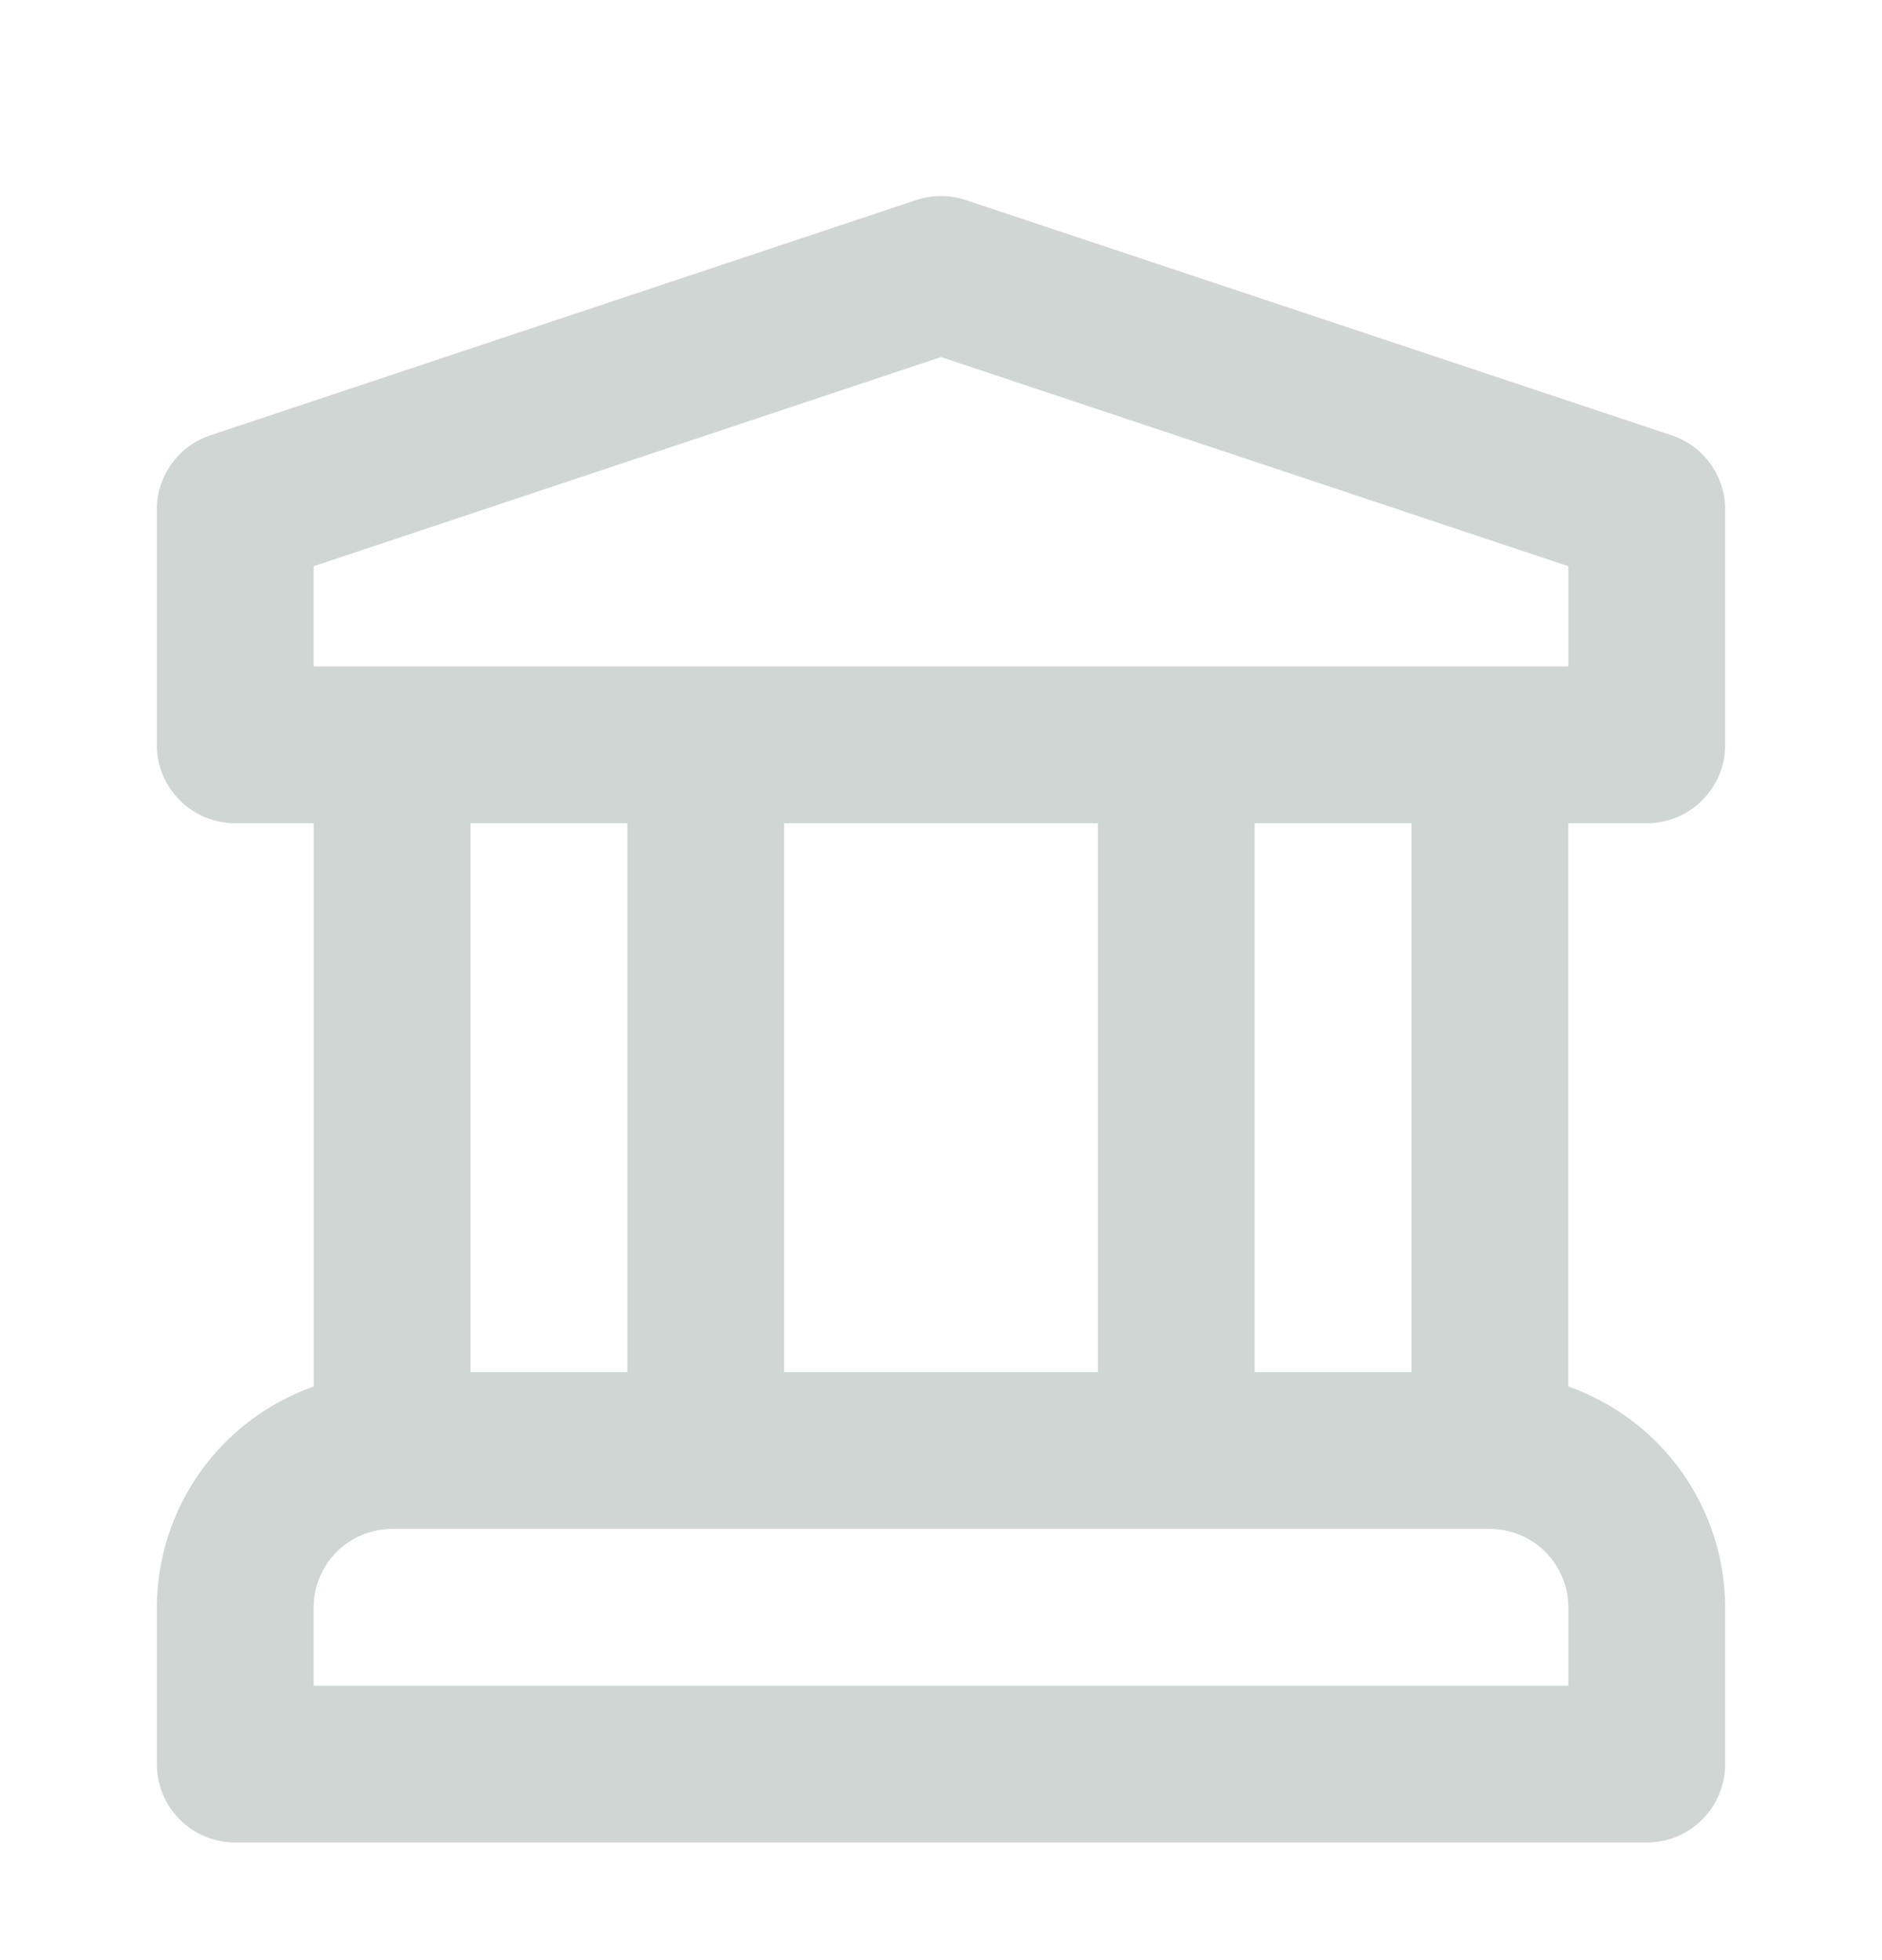 <svg width="24" height="25" viewBox="0 0 24 25" fill="none" xmlns="http://www.w3.org/2000/svg">
<g id=" university">
<path id="Vector" d="M21 10.5C21.131 10.5 21.261 10.474 21.383 10.424C21.504 10.374 21.614 10.3 21.707 10.207C21.8 10.114 21.874 10.004 21.924 9.883C21.974 9.761 22 9.631 22 9.5V6.5C22 6.29 21.934 6.086 21.811 5.915C21.689 5.745 21.515 5.618 21.316 5.552L12.316 2.552C12.111 2.483 11.889 2.483 11.684 2.552L2.684 5.552C2.484 5.618 2.311 5.745 2.189 5.915C2.066 6.086 2 6.29 2 6.5V9.5C2 9.631 2.026 9.761 2.076 9.883C2.126 10.004 2.2 10.114 2.293 10.207C2.386 10.3 2.496 10.374 2.617 10.424C2.739 10.474 2.869 10.5 3 10.5H4V17.684C3.417 17.89 2.911 18.271 2.553 18.775C2.195 19.279 2.002 19.882 2 20.5V22.5C2 22.631 2.026 22.761 2.076 22.883C2.126 23.004 2.2 23.114 2.293 23.207C2.386 23.3 2.496 23.374 2.617 23.424C2.739 23.474 2.869 23.5 3 23.5H21C21.131 23.5 21.261 23.474 21.383 23.424C21.504 23.374 21.614 23.3 21.707 23.207C21.8 23.114 21.874 23.004 21.924 22.883C21.974 22.761 22 22.631 22 22.5V20.5C21.998 19.882 21.805 19.279 21.447 18.775C21.089 18.271 20.583 17.89 20 17.684V10.5H21ZM20 21.5H4V20.5C4 20.235 4.106 19.981 4.293 19.793C4.481 19.606 4.735 19.5 5 19.5H19C19.265 19.5 19.519 19.606 19.707 19.793C19.894 19.981 20 20.235 20 20.5V21.5ZM6 17.5V10.5H8V17.5H6ZM10 17.5V10.5H14V17.5H10ZM16 17.5V10.5H18V17.5H16ZM4 8.5V7.221L12 4.554L20 7.221V8.5H4Z" fill="#CFD6D3"/>
</g>
</svg>
